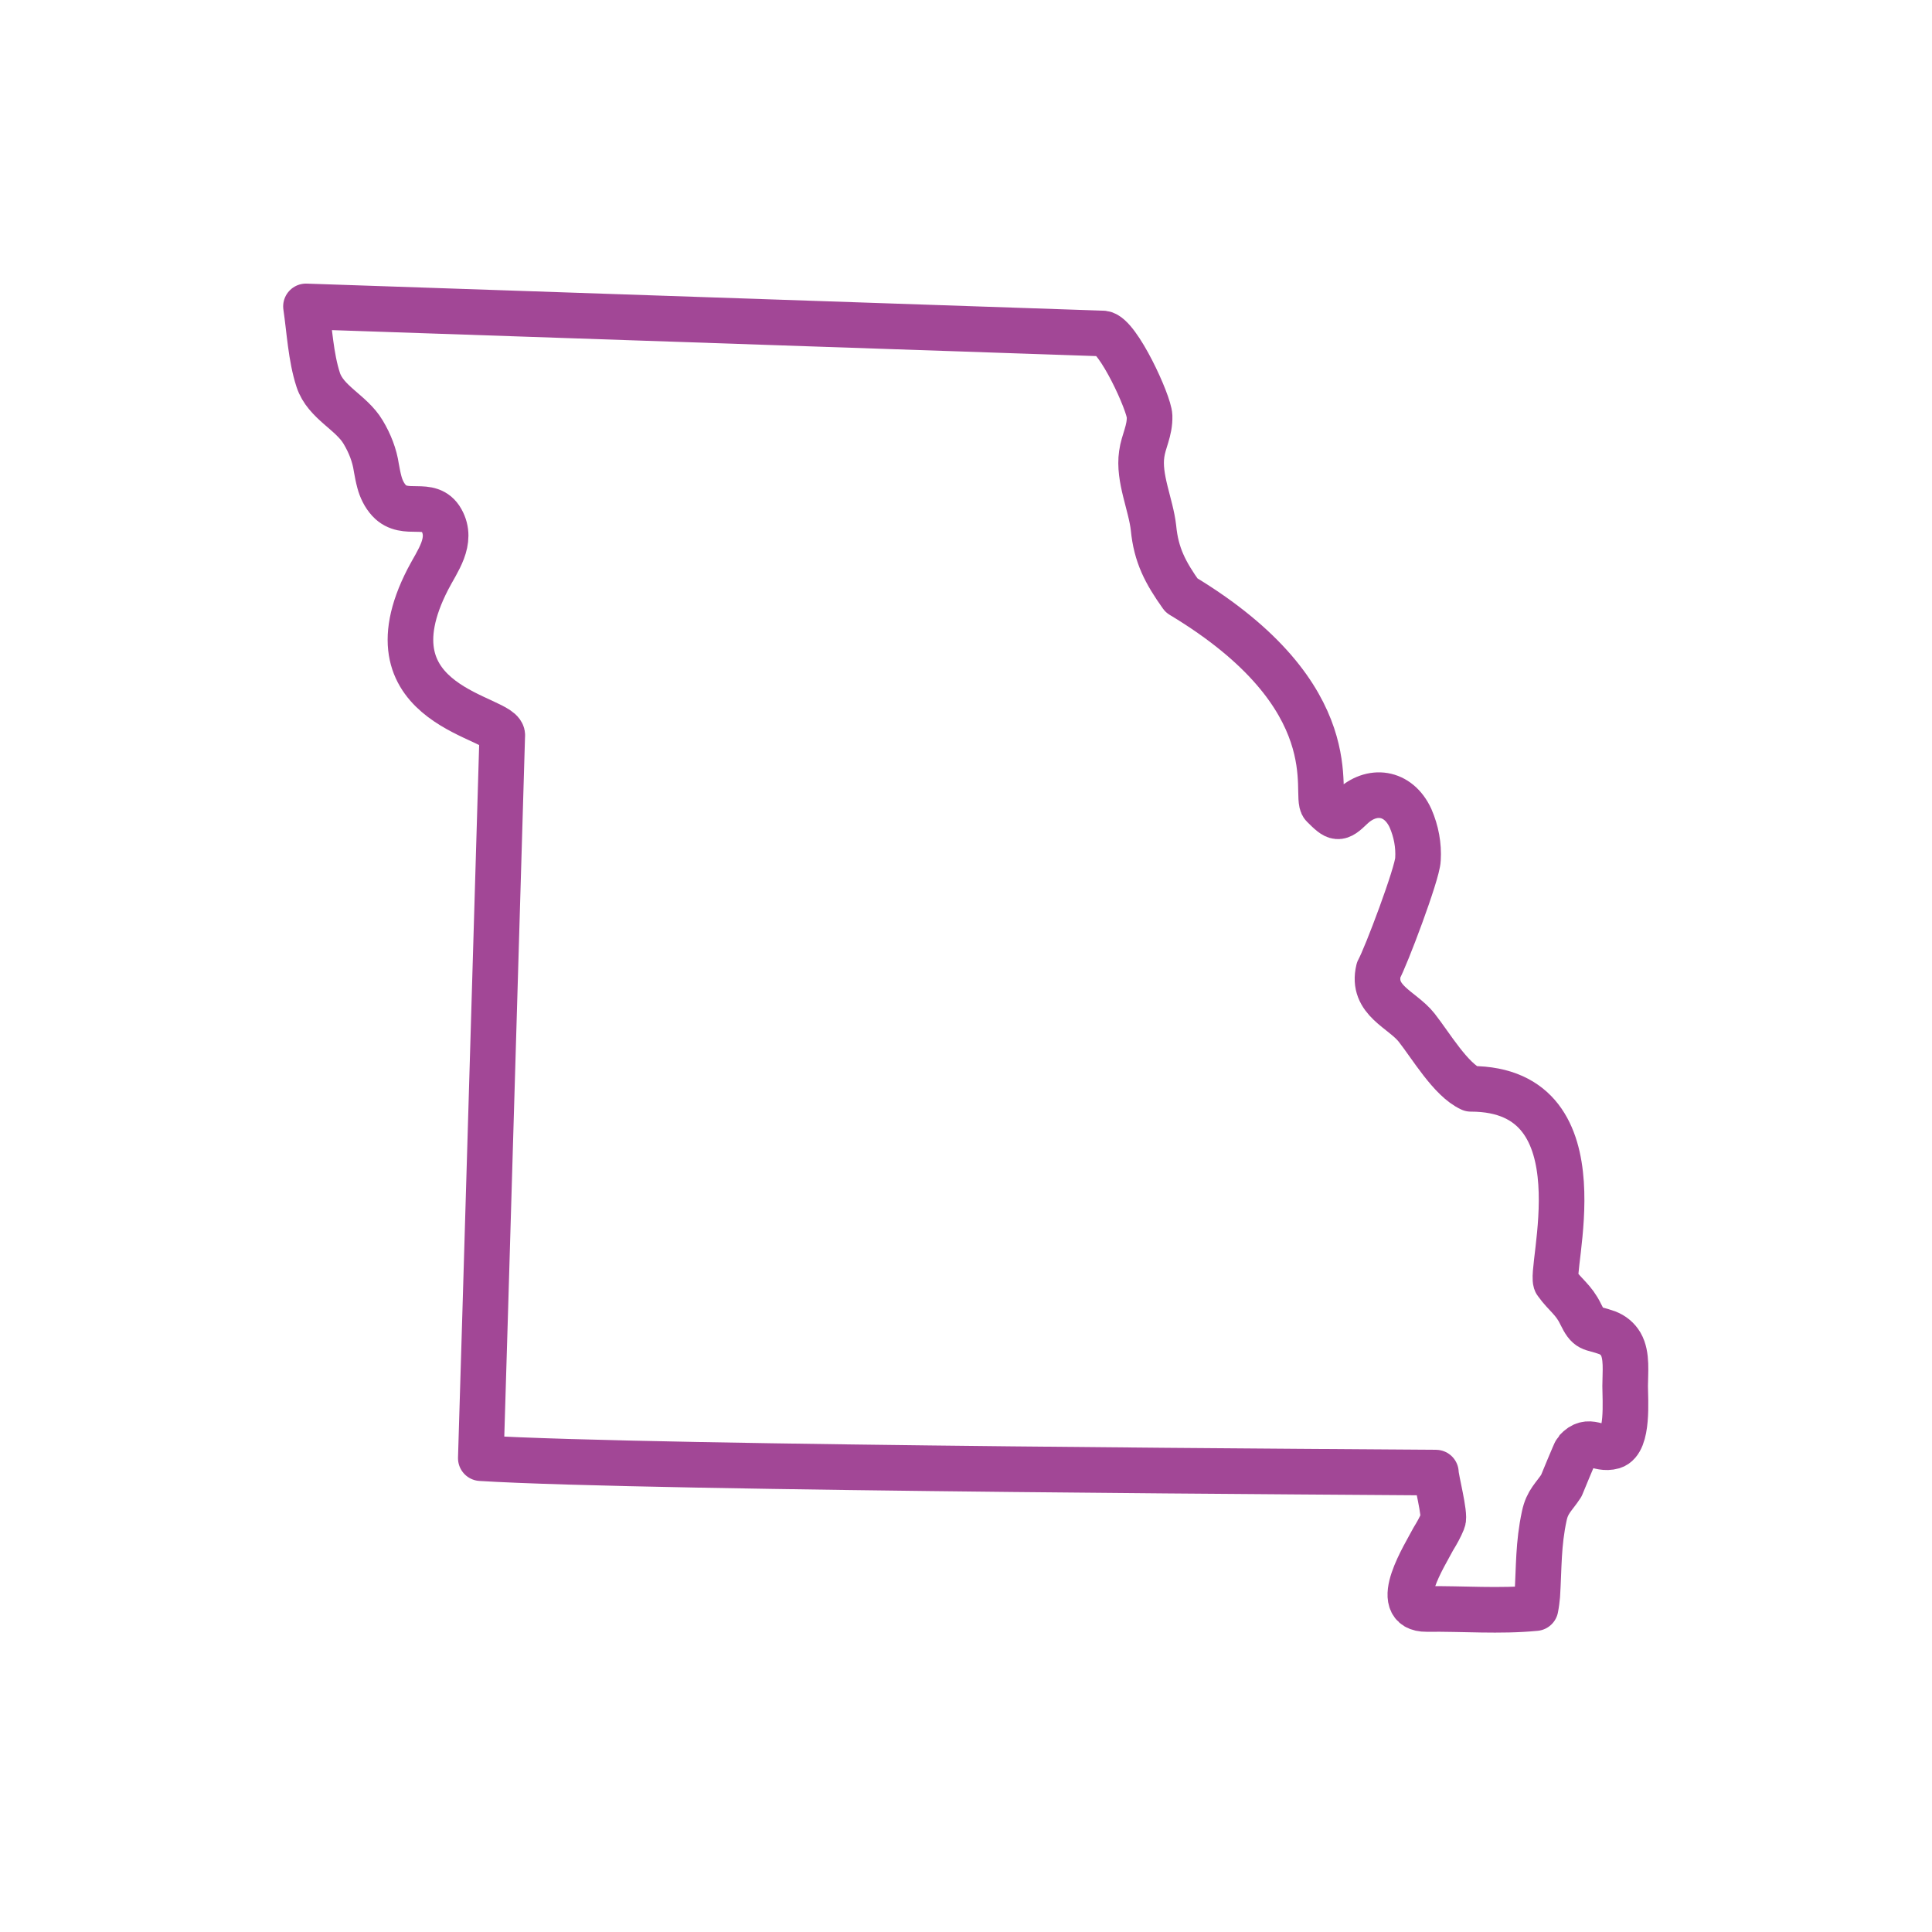 <?xml version="1.0" encoding="UTF-8"?>
<svg xmlns="http://www.w3.org/2000/svg" id="Layer_1" x="0" y="0" version="1.1" viewBox="0 0 442 442" xml:space="preserve"><style/><path fill="none" stroke="#1758b6" stroke-linejoin="round" stroke-width="10.436" d="M371.8 317.1c0-3.1.5-7-1-9.6-.7-1.2-1.8-2.1-3.1-2.6-3.9-1.4-4.2-.4-6.1-4.3-1.6-3.3-3.5-4.3-5.5-7.1-2.2-1.7 11.5-44.4-19.6-44.4-4.6-2.1-9.1-9.8-12.4-14-3.3-4.2-10.4-6.2-8.7-13.2 1.6-2.8 8.9-22.1 9-25.3.2-3.2-.4-6.4-1.7-9.4-2.8-6.1-8.9-6.9-13.5-2.5-3 2.9-3.4 2.7-6.5-.4-2.2-2.2 6.5-24.7-32.4-48.1-3.7-5.2-5.8-9.2-6.4-15.4-.6-5.4-3.5-11.4-2.7-16.9.4-3 1.9-5.3 1.8-8.7-.1-3-7.2-18.5-10.6-18.9L70 70.1c.8 5.4 1.1 11.6 2.8 16.8s7.6 7.4 10.3 12c1.5 2.5 2.6 5.3 3 8.1.2 1.1.4 2.2.7 3.3.4 1.5 1.1 3 2.2 4.2 3.7 4 9.3-.3 12 4.5 2.7 4.8-1 9.4-3.1 13.5-15.2 29.5 17.9 31.5 17 35.9l-3.9 132-1 33.2c38.5 2.4 211.9 3.2 218.5 3.3 0 1.4 2.2 9.7 1.6 11-.6 1.5-1.4 2.9-2.2 4.2-1.8 3.5-9.9 16.1-1.5 16s16.7.6 24.9-.2c.2-1 .3-1.9.4-2.9.4-6.5.2-11.7 1.6-18.2.7-3.3 2.2-4.3 3.9-6.9 0 0 3.2-7.8 3.4-8 3-3.3 4.9 0 8.4-1 3.6-1.1 2.8-10.7 2.8-13.8z" style="stroke: #a24796;"/></svg>

